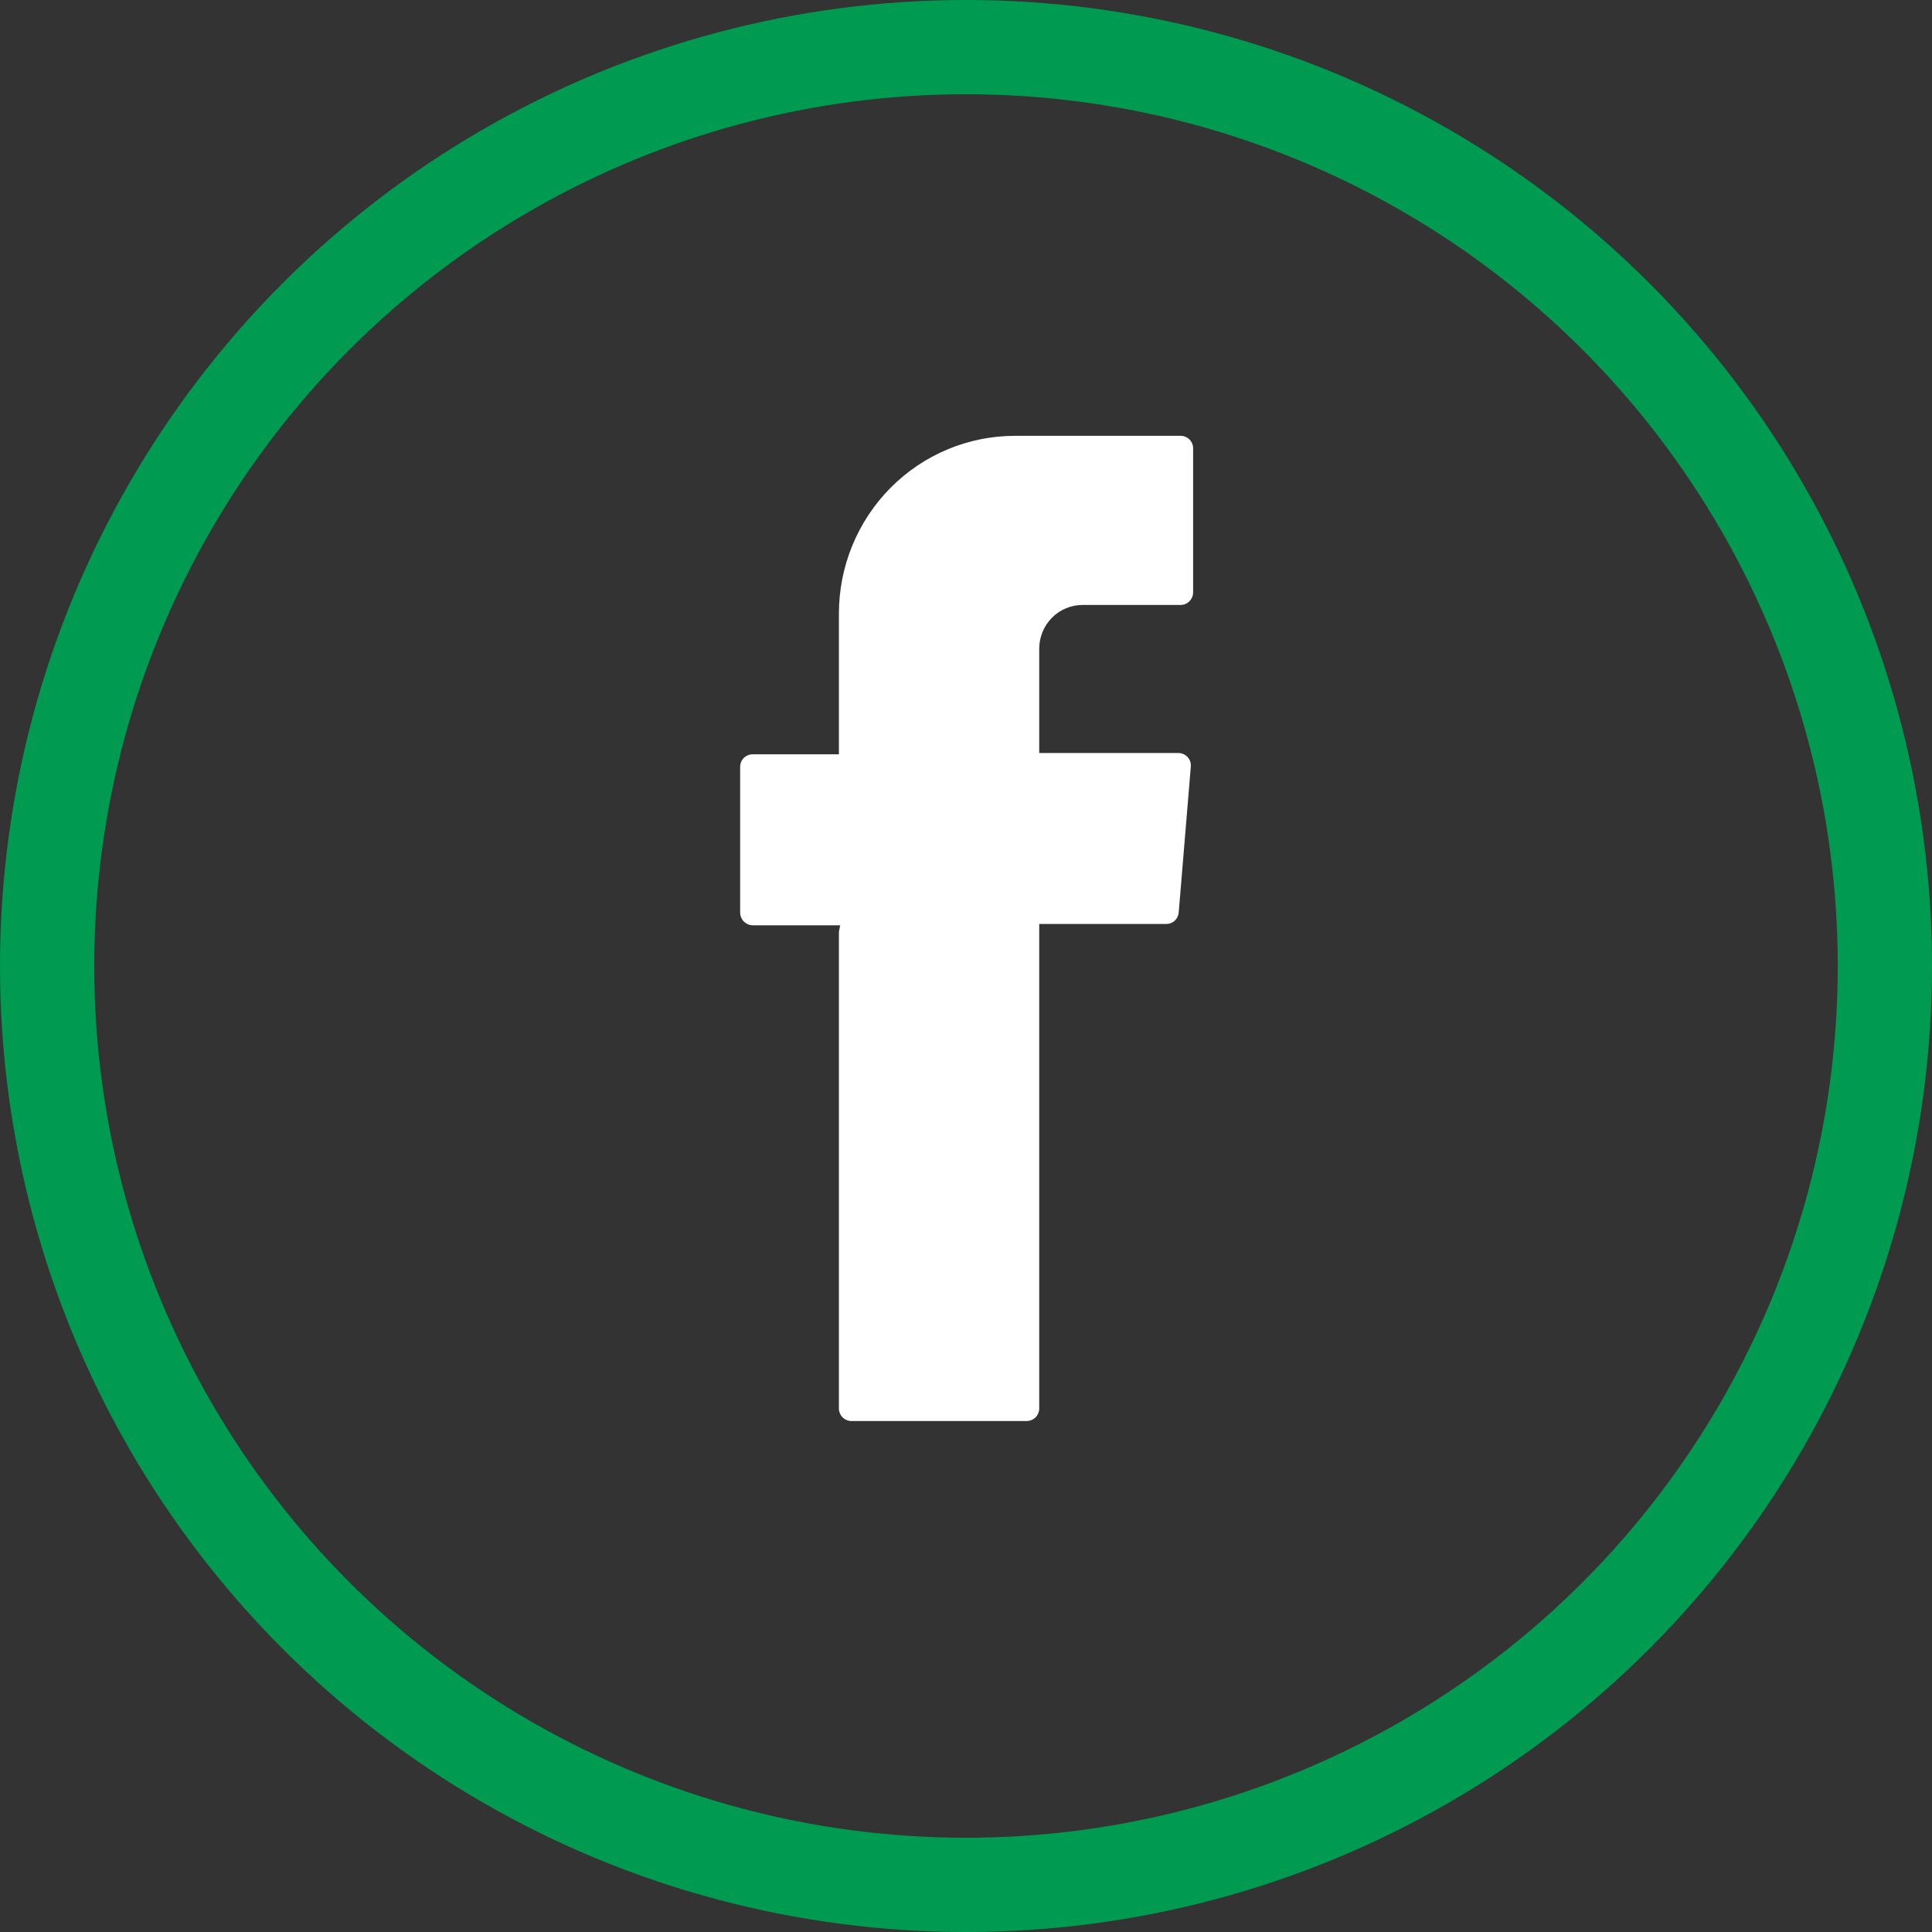 <svg width="41" height="41" viewBox="0 0 41 41" fill="none" xmlns="http://www.w3.org/2000/svg">
<rect x="0" y="0" width="41" height="41" fill="#333333" stroke="none"/>
<path fill-rule="evenodd" clip-rule="evenodd" d="M17.803 19.774V29.896C17.804 29.965 17.833 30.031 17.882 30.08C17.931 30.128 17.997 30.156 18.066 30.156H21.791C21.86 30.156 21.926 30.128 21.975 30.08C22.024 30.031 22.052 29.965 22.054 29.896V19.608H24.751C24.817 19.609 24.881 19.584 24.93 19.539C24.978 19.494 25.008 19.432 25.014 19.366L25.271 16.268C25.274 16.231 25.269 16.194 25.258 16.159C25.246 16.125 25.227 16.093 25.202 16.066C25.177 16.039 25.148 16.017 25.114 16.003C25.081 15.988 25.045 15.98 25.008 15.98H22.054V13.772C22.053 13.649 22.077 13.527 22.123 13.414C22.169 13.3 22.237 13.197 22.323 13.11C22.409 13.023 22.511 12.954 22.624 12.908C22.736 12.861 22.857 12.838 22.979 12.838H25.058C25.127 12.837 25.193 12.809 25.242 12.759C25.291 12.71 25.319 12.643 25.32 12.573V9.509C25.319 9.439 25.29 9.373 25.241 9.325C25.192 9.276 25.126 9.249 25.058 9.249H21.54C20.549 9.249 19.598 9.646 18.897 10.354C18.197 11.061 17.803 12.02 17.803 13.021V16.008H15.97C15.9 16.008 15.834 16.036 15.784 16.086C15.735 16.135 15.707 16.203 15.707 16.273V19.371C15.709 19.441 15.737 19.507 15.786 19.557C15.835 19.606 15.901 19.635 15.97 19.636H17.83L17.803 19.774Z" fill="white"/>
<circle cx="20.5" cy="20.5" r="19.5" stroke="#009B51" stroke-width="2"/>
</svg>
